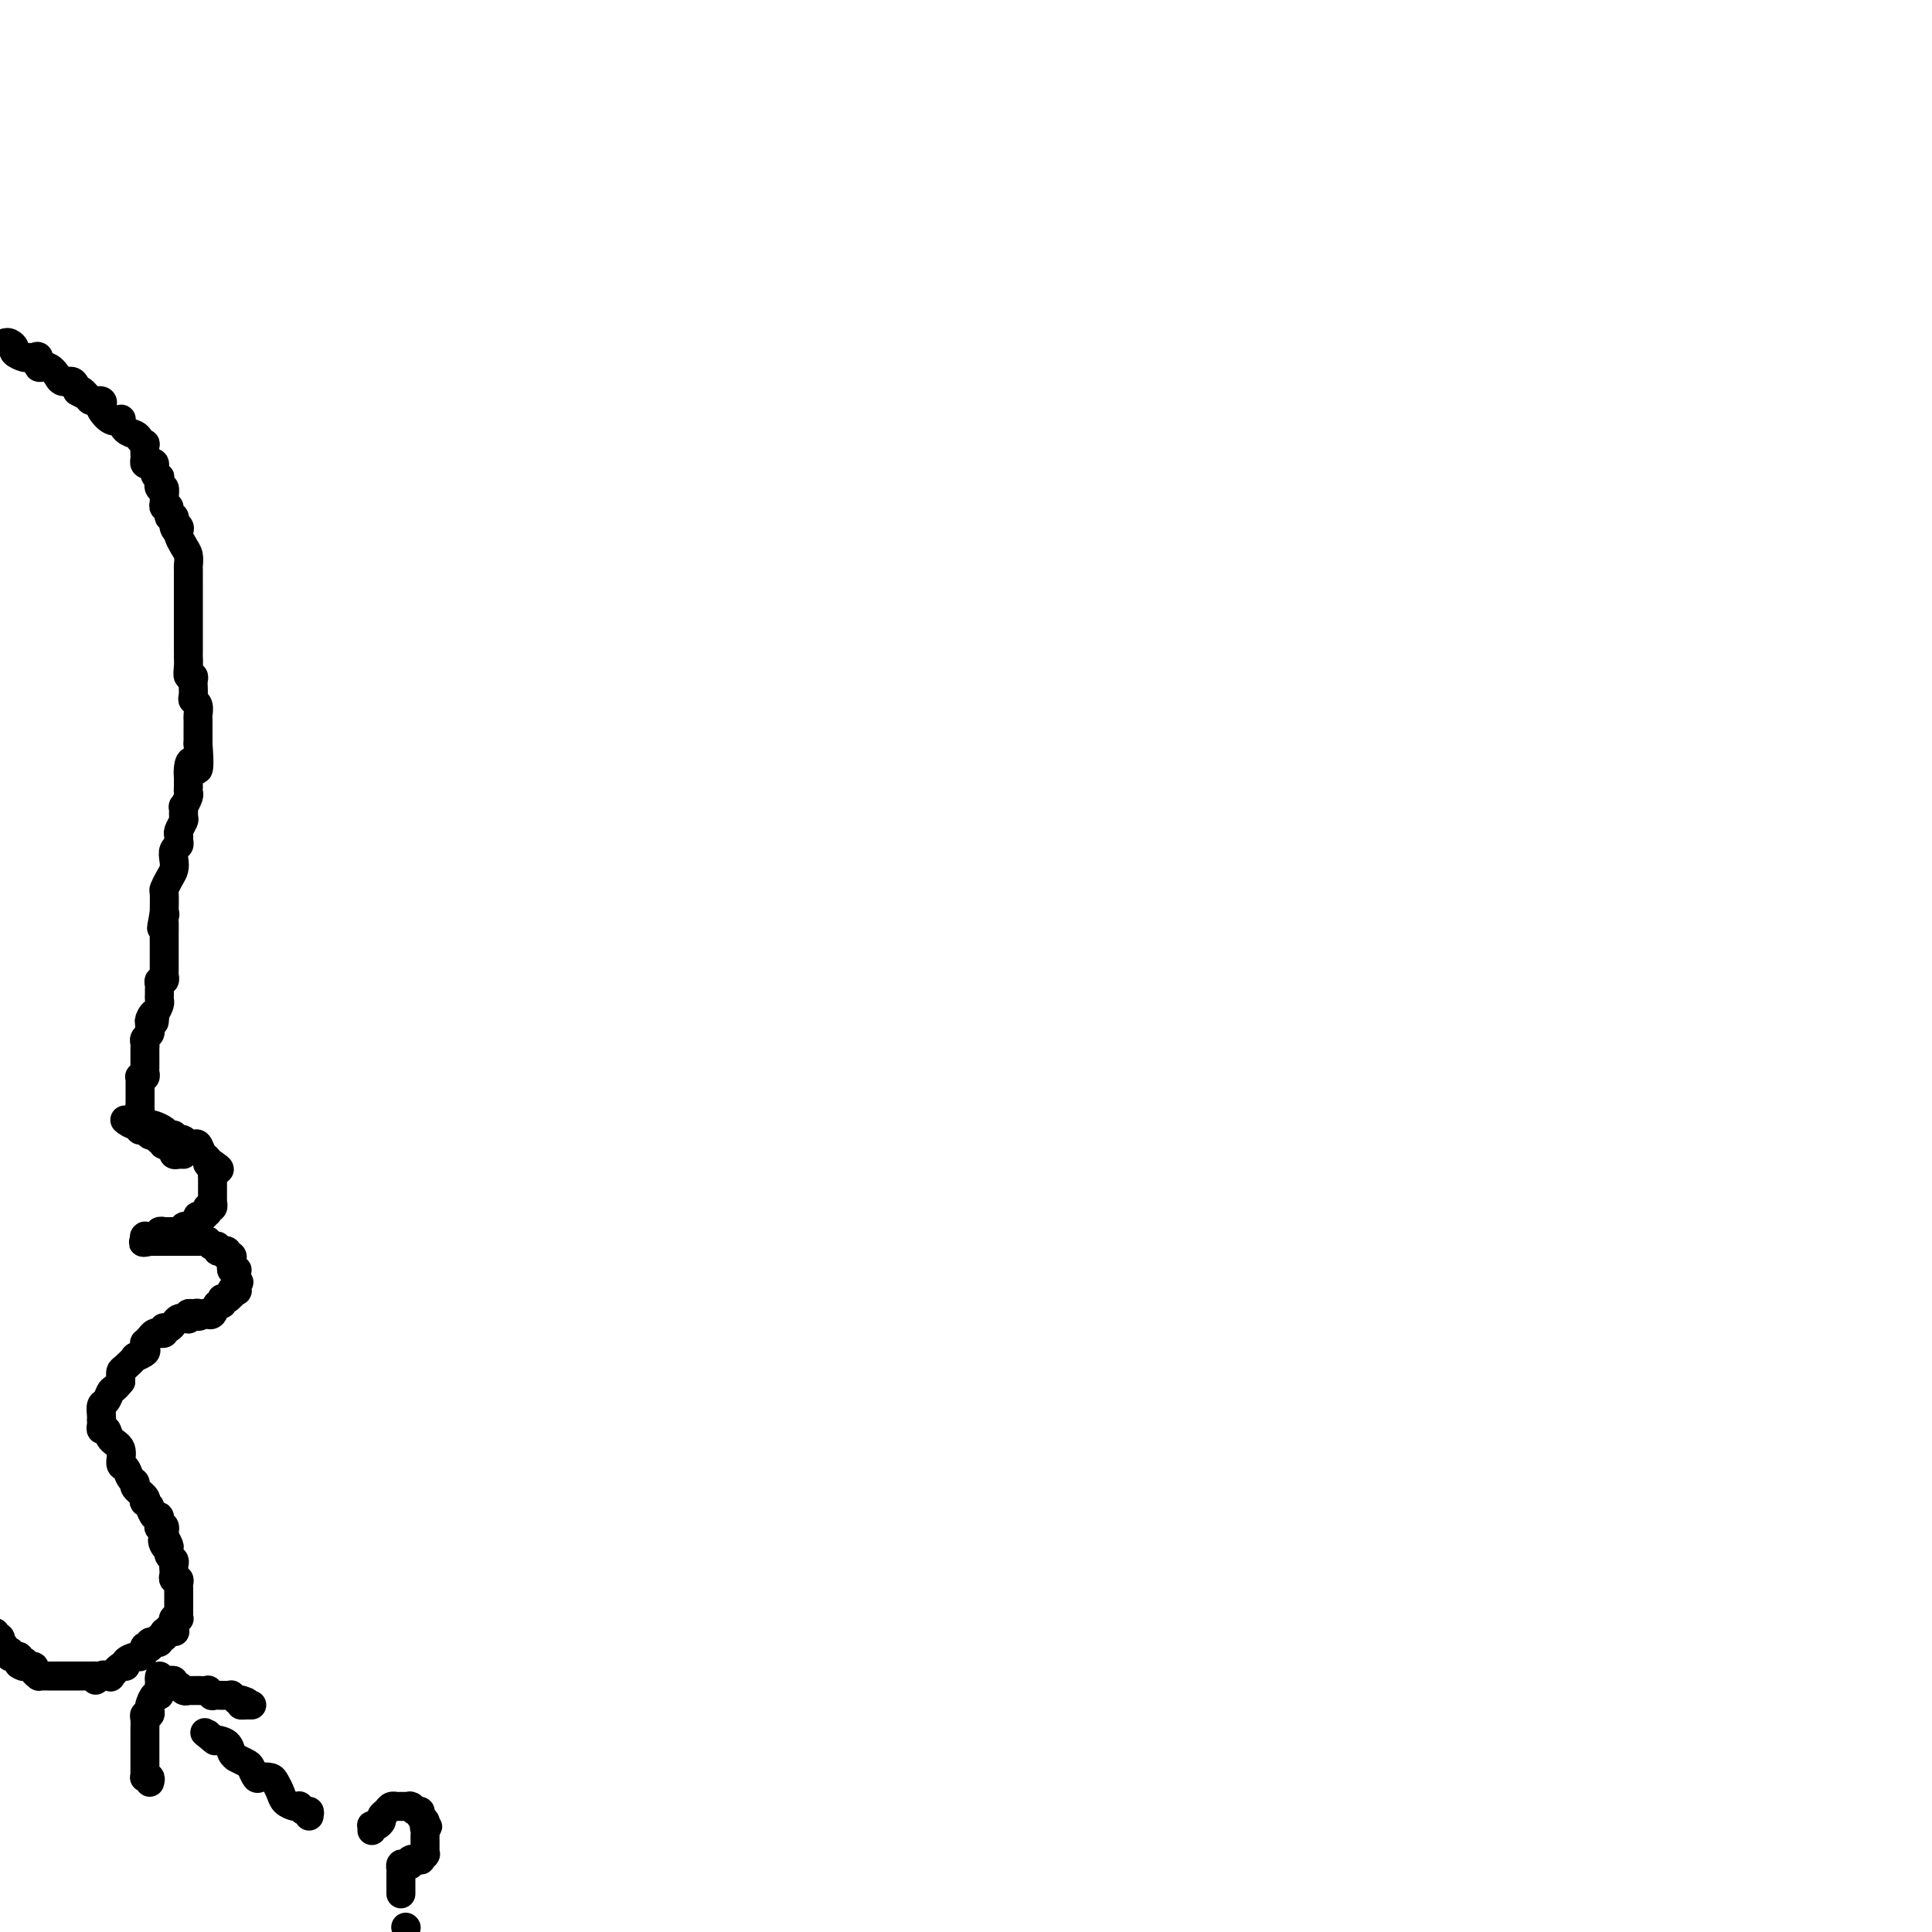 <svg viewBox='0 0 400 400' version='1.1' xmlns='http://www.w3.org/2000/svg' xmlns:xlink='http://www.w3.org/1999/xlink'><g fill='none' stroke='#000000' stroke-width='6' stroke-linecap='round' stroke-linejoin='round'><path d='M1,71c0.295,-0.091 0.590,-0.182 1,0c0.410,0.182 0.936,0.638 1,1c0.064,0.362 -0.332,0.631 0,1c0.332,0.369 1.394,0.839 2,1c0.606,0.161 0.756,0.013 1,0c0.244,-0.013 0.581,0.110 1,0c0.419,-0.110 0.921,-0.451 1,0c0.079,0.451 -0.264,1.694 0,2c0.264,0.306 1.135,-0.326 2,0c0.865,0.326 1.723,1.609 2,2c0.277,0.391 -0.029,-0.112 0,0c0.029,0.112 0.392,0.838 1,1c0.608,0.162 1.459,-0.239 2,0c0.541,0.239 0.770,1.120 1,2'/><path d='M16,81c2.494,1.504 1.229,0.263 1,0c-0.229,-0.263 0.578,0.453 1,1c0.422,0.547 0.458,0.924 1,1c0.542,0.076 1.589,-0.151 2,0c0.411,0.151 0.187,0.680 0,1c-0.187,0.320 -0.335,0.432 0,1c0.335,0.568 1.154,1.591 2,2c0.846,0.409 1.718,0.203 2,0c0.282,-0.203 -0.026,-0.404 0,0c0.026,0.404 0.385,1.413 1,2c0.615,0.587 1.485,0.753 2,1c0.515,0.247 0.674,0.577 1,1c0.326,0.423 0.819,0.940 1,1c0.181,0.060 0.051,-0.337 0,0c-0.051,0.337 -0.024,1.409 0,2c0.024,0.591 0.044,0.701 0,1c-0.044,0.299 -0.152,0.788 0,1c0.152,0.212 0.563,0.146 1,0c0.437,-0.146 0.901,-0.371 1,0c0.099,0.371 -0.166,1.337 0,2c0.166,0.663 0.762,1.022 1,1c0.238,-0.022 0.117,-0.424 0,0c-0.117,0.424 -0.228,1.673 0,2c0.228,0.327 0.797,-0.268 1,0c0.203,0.268 0.039,1.400 0,2c-0.039,0.600 0.046,0.668 0,1c-0.046,0.332 -0.222,0.929 0,1c0.222,0.071 0.843,-0.383 1,0c0.157,0.383 -0.150,1.603 0,2c0.150,0.397 0.757,-0.029 1,0c0.243,0.029 0.121,0.515 0,1'/><path d='M36,108c1.023,2.870 0.081,1.546 0,1c-0.081,-0.546 0.700,-0.312 1,0c0.300,0.312 0.119,0.704 0,1c-0.119,0.296 -0.175,0.497 0,1c0.175,0.503 0.583,1.309 1,2c0.417,0.691 0.844,1.269 1,2c0.156,0.731 0.042,1.617 0,2c-0.042,0.383 -0.011,0.264 0,1c0.011,0.736 0.003,2.328 0,3c-0.003,0.672 -0.001,0.424 0,1c0.001,0.576 0.000,1.974 0,3c-0.000,1.026 -0.000,1.679 0,2c0.000,0.321 0.000,0.311 0,1c-0.000,0.689 -0.000,2.078 0,3c0.000,0.922 0.000,1.377 0,2c-0.000,0.623 -0.001,1.415 0,2c0.001,0.585 0.004,0.965 0,1c-0.004,0.035 -0.015,-0.275 0,0c0.015,0.275 0.057,1.133 0,2c-0.057,0.867 -0.211,1.741 0,2c0.211,0.259 0.788,-0.099 1,0c0.212,0.099 0.061,0.655 0,1c-0.061,0.345 -0.030,0.477 0,1c0.030,0.523 0.061,1.435 0,2c-0.061,0.565 -0.212,0.784 0,1c0.212,0.216 0.789,0.429 1,1c0.211,0.571 0.057,1.501 0,2c-0.057,0.499 -0.015,0.567 0,1c0.015,0.433 0.004,1.232 0,2c-0.004,0.768 -0.001,1.505 0,2c0.001,0.495 0.001,0.747 0,1'/><path d='M41,154c0.608,7.991 -0.373,4.967 -1,4c-0.627,-0.967 -0.900,0.122 -1,1c-0.100,0.878 -0.026,1.543 0,2c0.026,0.457 0.003,0.705 0,1c-0.003,0.295 0.013,0.638 0,1c-0.013,0.362 -0.056,0.745 0,1c0.056,0.255 0.212,0.382 0,1c-0.212,0.618 -0.793,1.728 -1,2c-0.207,0.272 -0.041,-0.292 0,0c0.041,0.292 -0.042,1.440 0,2c0.042,0.560 0.208,0.531 0,1c-0.208,0.469 -0.792,1.434 -1,2c-0.208,0.566 -0.042,0.732 0,1c0.042,0.268 -0.041,0.638 0,1c0.041,0.362 0.204,0.715 0,1c-0.204,0.285 -0.776,0.500 -1,1c-0.224,0.500 -0.098,1.283 0,2c0.098,0.717 0.170,1.366 0,2c-0.170,0.634 -0.582,1.252 -1,2c-0.418,0.748 -0.843,1.624 -1,2c-0.157,0.376 -0.045,0.250 0,1c0.045,0.750 0.022,2.375 0,4'/><path d='M34,189c-1.083,5.648 -0.290,2.269 0,1c0.290,-1.269 0.078,-0.428 0,0c-0.078,0.428 -0.021,0.443 0,1c0.021,0.557 0.006,1.655 0,2c-0.006,0.345 -0.001,-0.062 0,0c0.001,0.062 0.000,0.593 0,1c-0.000,0.407 -0.000,0.691 0,1c0.000,0.309 0.000,0.642 0,1c-0.000,0.358 -0.000,0.740 0,1c0.000,0.260 0.000,0.400 0,1c-0.000,0.600 -0.000,1.662 0,2c0.000,0.338 0.001,-0.049 0,0c-0.001,0.049 -0.004,0.534 0,1c0.004,0.466 0.015,0.912 0,1c-0.015,0.088 -0.057,-0.183 0,0c0.057,0.183 0.211,0.819 0,1c-0.211,0.181 -0.789,-0.092 -1,0c-0.211,0.092 -0.057,0.550 0,1c0.057,0.450 0.016,0.893 0,1c-0.016,0.107 -0.007,-0.123 0,0c0.007,0.123 0.012,0.600 0,1c-0.012,0.400 -0.042,0.723 0,1c0.042,0.277 0.155,0.508 0,1c-0.155,0.492 -0.577,1.246 -1,2'/><path d='M32,210c-0.248,3.201 0.131,0.703 0,0c-0.131,-0.703 -0.771,0.389 -1,1c-0.229,0.611 -0.047,0.741 0,1c0.047,0.259 -0.040,0.647 0,1c0.040,0.353 0.207,0.672 0,1c-0.207,0.328 -0.787,0.667 -1,1c-0.213,0.333 -0.057,0.662 0,1c0.057,0.338 0.015,0.686 0,1c-0.015,0.314 -0.004,0.595 0,1c0.004,0.405 0.002,0.935 0,1c-0.002,0.065 -0.004,-0.336 0,0c0.004,0.336 0.015,1.410 0,2c-0.015,0.590 -0.057,0.698 0,1c0.057,0.302 0.211,0.799 0,1c-0.211,0.201 -0.789,0.106 -1,0c-0.211,-0.106 -0.057,-0.222 0,0c0.057,0.222 0.015,0.784 0,1c-0.015,0.216 -0.004,0.086 0,0c0.004,-0.086 0.001,-0.129 0,0c-0.001,0.129 -0.000,0.431 0,1c0.000,0.569 0.000,1.407 0,2c-0.000,0.593 -0.000,0.943 0,1c0.000,0.057 0.000,-0.177 0,0c-0.000,0.177 -0.000,0.765 0,1c0.000,0.235 0.000,0.118 0,0'/><path d='M29,229c-0.464,3.102 -0.124,1.357 0,1c0.124,-0.357 0.033,0.675 0,1c-0.033,0.325 -0.009,-0.057 0,0c0.009,0.057 0.002,0.551 0,1c-0.002,0.449 -0.001,0.852 0,1c0.001,0.148 0.000,0.042 0,0c-0.000,-0.042 -0.000,-0.021 0,0'/><path d='M29,233c-0.060,0.846 -0.209,0.963 0,1c0.209,0.037 0.777,-0.004 1,0c0.223,0.004 0.102,0.053 0,0c-0.102,-0.053 -0.185,-0.206 0,0c0.185,0.206 0.637,0.773 1,1c0.363,0.227 0.637,0.114 1,0c0.363,-0.114 0.815,-0.228 1,0c0.185,0.228 0.102,0.797 0,1c-0.102,0.203 -0.223,0.040 0,0c0.223,-0.040 0.790,0.042 1,0c0.210,-0.042 0.064,-0.207 0,0c-0.064,0.207 -0.045,0.787 0,1c0.045,0.213 0.117,0.060 0,0c-0.117,-0.060 -0.425,-0.026 0,0c0.425,0.026 1.581,0.046 2,0c0.419,-0.046 0.102,-0.156 0,0c-0.102,0.156 0.011,0.578 0,1c-0.011,0.422 -0.147,0.845 0,1c0.147,0.155 0.575,0.041 1,0c0.425,-0.041 0.845,-0.011 1,0c0.155,0.011 0.044,0.003 0,0c-0.044,-0.003 -0.022,-0.002 0,0'/><path d='M26,232c-0.140,-0.112 -0.279,-0.223 0,0c0.279,0.223 0.978,0.782 2,1c1.022,0.218 2.369,0.096 3,0c0.631,-0.096 0.546,-0.166 1,0c0.454,0.166 1.445,0.566 2,1c0.555,0.434 0.673,0.900 1,1c0.327,0.100 0.862,-0.165 1,0c0.138,0.165 -0.122,0.762 0,1c0.122,0.238 0.624,0.117 1,0c0.376,-0.117 0.626,-0.229 1,0c0.374,0.229 0.874,0.800 1,1c0.126,0.200 -0.120,0.028 0,0c0.120,-0.028 0.605,0.087 1,0c0.395,-0.087 0.698,-0.377 1,0c0.302,0.377 0.603,1.422 1,2c0.397,0.578 0.891,0.691 1,1c0.109,0.309 -0.167,0.815 0,1c0.167,0.185 0.776,0.050 1,0c0.224,-0.050 0.064,-0.014 0,0c-0.064,0.014 -0.032,0.007 0,0'/><path d='M44,241c2.785,1.632 0.746,1.210 0,1c-0.746,-0.210 -0.200,-0.210 0,0c0.200,0.210 0.054,0.631 0,1c-0.054,0.369 -0.014,0.686 0,1c0.014,0.314 0.004,0.624 0,1c-0.004,0.376 -0.001,0.817 0,1c0.001,0.183 0.000,0.110 0,0c-0.000,-0.110 -0.000,-0.255 0,0c0.000,0.255 0.001,0.909 0,1c-0.001,0.091 -0.004,-0.382 0,0c0.004,0.382 0.015,1.619 0,2c-0.015,0.381 -0.057,-0.095 0,0c0.057,0.095 0.211,0.762 0,1c-0.211,0.238 -0.788,0.049 -1,0c-0.212,-0.049 -0.060,0.043 0,0c0.060,-0.043 0.026,-0.221 0,0c-0.026,0.221 -0.046,0.842 0,1c0.046,0.158 0.157,-0.146 0,0c-0.157,0.146 -0.581,0.743 -1,1c-0.419,0.257 -0.834,0.174 -1,0c-0.166,-0.174 -0.083,-0.439 0,0c0.083,0.439 0.166,1.582 0,2c-0.166,0.418 -0.581,0.112 -1,0c-0.419,-0.112 -0.844,-0.030 -1,0c-0.156,0.030 -0.045,0.009 0,0c0.045,-0.009 0.022,-0.004 0,0'/><path d='M39,254c-0.710,0.635 0.016,0.223 0,0c-0.016,-0.223 -0.773,-0.256 -1,0c-0.227,0.256 0.075,0.801 0,1c-0.075,0.199 -0.528,0.053 -1,0c-0.472,-0.053 -0.963,-0.014 -1,0c-0.037,0.014 0.378,0.003 0,0c-0.378,-0.003 -1.551,0.003 -2,0c-0.449,-0.003 -0.176,-0.015 0,0c0.176,0.015 0.253,0.057 0,0c-0.253,-0.057 -0.837,-0.211 -1,0c-0.163,0.211 0.096,0.789 0,1c-0.096,0.211 -0.548,0.057 -1,0c-0.452,-0.057 -0.906,-0.016 -1,0c-0.094,0.016 0.171,0.008 0,0c-0.171,-0.008 -0.778,-0.016 -1,0c-0.222,0.016 -0.060,0.057 0,0c0.060,-0.057 0.016,-0.211 0,0c-0.016,0.211 -0.004,0.788 0,1c0.004,0.212 0.001,0.061 0,0c-0.001,-0.061 -0.001,-0.030 0,0'/><path d='M30,257c-1.115,0.464 0.598,0.124 1,0c0.402,-0.124 -0.506,-0.033 0,0c0.506,0.033 2.426,0.009 3,0c0.574,-0.009 -0.197,-0.002 0,0c0.197,0.002 1.362,0.001 2,0c0.638,-0.001 0.748,-0.000 1,0c0.252,0.000 0.645,-0.000 1,0c0.355,0.000 0.674,0.000 1,0c0.326,-0.000 0.661,-0.001 1,0c0.339,0.001 0.682,0.004 1,0c0.318,-0.004 0.611,-0.016 1,0c0.389,0.016 0.874,0.061 1,0c0.126,-0.061 -0.106,-0.227 0,0c0.106,0.227 0.549,0.846 1,1c0.451,0.154 0.909,-0.156 1,0c0.091,0.156 -0.186,0.778 0,1c0.186,0.222 0.833,0.046 1,0c0.167,-0.046 -0.148,0.039 0,0c0.148,-0.039 0.757,-0.204 1,0c0.243,0.204 0.118,0.775 0,1c-0.118,0.225 -0.229,0.102 0,0c0.229,-0.102 0.797,-0.185 1,0c0.203,0.185 0.040,0.637 0,1c-0.040,0.363 0.042,0.636 0,1c-0.042,0.364 -0.207,0.819 0,1c0.207,0.181 0.788,0.090 1,0c0.212,-0.090 0.057,-0.178 0,0c-0.057,0.178 -0.016,0.622 0,1c0.016,0.378 0.008,0.689 0,1'/><path d='M49,265c0.933,1.117 0.264,-0.089 0,0c-0.264,0.089 -0.124,1.474 0,2c0.124,0.526 0.230,0.192 0,0c-0.230,-0.192 -0.796,-0.244 -1,0c-0.204,0.244 -0.044,0.784 0,1c0.044,0.216 -0.027,0.109 0,0c0.027,-0.109 0.152,-0.221 0,0c-0.152,0.221 -0.580,0.775 -1,1c-0.420,0.225 -0.833,0.120 -1,0c-0.167,-0.120 -0.087,-0.257 0,0c0.087,0.257 0.181,0.906 0,1c-0.181,0.094 -0.637,-0.367 -1,0c-0.363,0.367 -0.632,1.562 -1,2c-0.368,0.438 -0.833,0.117 -1,0c-0.167,-0.117 -0.034,-0.031 0,0c0.034,0.031 -0.029,0.008 0,0c0.029,-0.008 0.151,-0.002 0,0c-0.151,0.002 -0.576,0.001 -1,0'/><path d='M42,272c-1.265,1.079 -0.928,0.275 -1,0c-0.072,-0.275 -0.554,-0.021 -1,0c-0.446,0.021 -0.854,-0.190 -1,0c-0.146,0.190 -0.028,0.782 0,1c0.028,0.218 -0.034,0.061 0,0c0.034,-0.061 0.164,-0.027 0,0c-0.164,0.027 -0.622,0.046 -1,0c-0.378,-0.046 -0.676,-0.157 -1,0c-0.324,0.157 -0.674,0.582 -1,1c-0.326,0.418 -0.627,0.830 -1,1c-0.373,0.170 -0.817,0.098 -1,0c-0.183,-0.098 -0.104,-0.224 0,0c0.104,0.224 0.234,0.796 0,1c-0.234,0.204 -0.832,0.040 -1,0c-0.168,-0.040 0.095,0.046 0,0c-0.095,-0.046 -0.547,-0.223 -1,0c-0.453,0.223 -0.907,0.848 -1,1c-0.093,0.152 0.173,-0.167 0,0c-0.173,0.167 -0.786,0.819 -1,1c-0.214,0.181 -0.027,-0.111 0,0c0.027,0.111 -0.104,0.625 0,1c0.104,0.375 0.445,0.611 0,1c-0.445,0.389 -1.674,0.931 -2,1c-0.326,0.069 0.252,-0.336 0,0c-0.252,0.336 -1.336,1.413 -2,2c-0.664,0.587 -0.910,0.683 -1,1c-0.090,0.317 -0.024,0.855 0,1c0.024,0.145 0.007,-0.101 0,0c-0.007,0.101 -0.003,0.551 0,1'/><path d='M25,286c-1.337,1.733 -1.679,1.564 -2,2c-0.321,0.436 -0.622,1.475 -1,2c-0.378,0.525 -0.833,0.536 -1,1c-0.167,0.464 -0.046,1.383 0,2c0.046,0.617 0.016,0.934 0,1c-0.016,0.066 -0.017,-0.120 0,0c0.017,0.120 0.051,0.544 0,1c-0.051,0.456 -0.186,0.942 0,1c0.186,0.058 0.694,-0.312 1,0c0.306,0.312 0.410,1.306 1,2c0.590,0.694 1.665,1.089 2,2c0.335,0.911 -0.070,2.337 0,3c0.070,0.663 0.615,0.562 1,1c0.385,0.438 0.611,1.414 1,2c0.389,0.586 0.940,0.783 1,1c0.060,0.217 -0.372,0.455 0,1c0.372,0.545 1.549,1.398 2,2c0.451,0.602 0.176,0.954 0,1c-0.176,0.046 -0.254,-0.214 0,0c0.254,0.214 0.839,0.902 1,1c0.161,0.098 -0.101,-0.394 0,0c0.101,0.394 0.567,1.674 1,2c0.433,0.326 0.834,-0.301 1,0c0.166,0.301 0.097,1.530 0,2c-0.097,0.470 -0.222,0.181 0,0c0.222,-0.181 0.791,-0.255 1,0c0.209,0.255 0.056,0.838 0,1c-0.056,0.162 -0.016,-0.097 0,0c0.016,0.097 0.008,0.548 0,1'/><path d='M34,318c2.029,3.891 0.600,1.620 0,1c-0.600,-0.620 -0.371,0.411 0,1c0.371,0.589 0.884,0.735 1,1c0.116,0.265 -0.165,0.648 0,1c0.165,0.352 0.775,0.673 1,1c0.225,0.327 0.064,0.661 0,1c-0.064,0.339 -0.031,0.682 0,1c0.031,0.318 0.061,0.611 0,1c-0.061,0.389 -0.212,0.874 0,1c0.212,0.126 0.789,-0.106 1,0c0.211,0.106 0.057,0.549 0,1c-0.057,0.451 -0.015,0.908 0,1c0.015,0.092 0.004,-0.182 0,0c-0.004,0.182 -0.001,0.818 0,1c0.001,0.182 0.000,-0.092 0,0c-0.000,0.092 -0.000,0.550 0,1c0.000,0.450 0.000,0.891 0,1c-0.000,0.109 0.000,-0.115 0,0c-0.000,0.115 -0.000,0.571 0,1c0.000,0.429 0.001,0.833 0,1c-0.001,0.167 -0.004,0.096 0,0c0.004,-0.096 0.015,-0.219 0,0c-0.015,0.219 -0.056,0.780 0,1c0.056,0.220 0.207,0.098 0,0c-0.207,-0.098 -0.774,-0.171 -1,0c-0.226,0.171 -0.113,0.585 0,1'/><path d='M36,336c0.354,3.027 0.238,1.596 0,1c-0.238,-0.596 -0.600,-0.355 -1,0c-0.400,0.355 -0.840,0.826 -1,1c-0.160,0.174 -0.042,0.051 0,0c0.042,-0.051 0.007,-0.029 0,0c-0.007,0.029 0.013,0.064 0,0c-0.013,-0.064 -0.060,-0.227 0,0c0.060,0.227 0.227,0.846 0,1c-0.227,0.154 -0.849,-0.156 -1,0c-0.151,0.156 0.170,0.778 0,1c-0.170,0.222 -0.829,0.045 -1,0c-0.171,-0.045 0.147,0.041 0,0c-0.147,-0.041 -0.757,-0.208 -1,0c-0.243,0.208 -0.117,0.790 0,1c0.117,0.210 0.224,0.046 0,0c-0.224,-0.046 -0.780,0.025 -1,0c-0.220,-0.025 -0.105,-0.148 0,0c0.105,0.148 0.200,0.566 0,1c-0.200,0.434 -0.696,0.885 -1,1c-0.304,0.115 -0.415,-0.105 -1,0c-0.585,0.105 -1.645,0.536 -2,1c-0.355,0.464 -0.007,0.962 0,1c0.007,0.038 -0.327,-0.382 -1,0c-0.673,0.382 -1.686,1.566 -2,2c-0.314,0.434 0.069,0.117 0,0c-0.069,-0.117 -0.591,-0.033 -1,0c-0.409,0.033 -0.704,0.017 -1,0'/><path d='M21,347c-2.333,1.702 -0.666,0.456 0,0c0.666,-0.456 0.332,-0.122 0,0c-0.332,0.122 -0.662,0.033 -1,0c-0.338,-0.033 -0.686,-0.009 -1,0c-0.314,0.009 -0.595,0.002 -1,0c-0.405,-0.002 -0.934,-0.001 -1,0c-0.066,0.001 0.332,0.000 0,0c-0.332,-0.000 -1.395,-0.000 -2,0c-0.605,0.000 -0.754,0.000 -1,0c-0.246,-0.000 -0.591,-0.000 -1,0c-0.409,0.000 -0.883,0.000 -1,0c-0.117,-0.000 0.122,-0.000 0,0c-0.122,0.000 -0.606,0.001 -1,0c-0.394,-0.001 -0.698,-0.003 -1,0c-0.302,0.003 -0.601,0.011 -1,0c-0.399,-0.011 -0.899,-0.041 -1,0c-0.101,0.041 0.197,0.155 0,0c-0.197,-0.155 -0.888,-0.578 -1,-1c-0.112,-0.422 0.354,-0.845 0,-1c-0.354,-0.155 -1.530,-0.044 -2,0c-0.470,0.044 -0.235,0.022 0,0'/><path d='M5,345c-2.410,-0.552 -0.436,-0.932 0,-1c0.436,-0.068 -0.667,0.178 -1,0c-0.333,-0.178 0.103,-0.779 0,-1c-0.103,-0.221 -0.746,-0.063 -1,0c-0.254,0.063 -0.120,0.031 0,0c0.120,-0.031 0.224,-0.060 0,0c-0.224,0.060 -0.777,0.210 -1,0c-0.223,-0.210 -0.116,-0.778 0,-1c0.116,-0.222 0.241,-0.097 0,0c-0.241,0.097 -0.848,0.165 -1,0c-0.152,-0.165 0.152,-0.565 0,-1c-0.152,-0.435 -0.759,-0.905 -1,-1c-0.241,-0.095 -0.117,0.184 0,0c0.117,-0.184 0.227,-0.833 0,-1c-0.227,-0.167 -0.792,0.147 -1,0c-0.208,-0.147 -0.059,-0.756 0,-1c0.059,-0.244 0.030,-0.122 0,0'/><path d='M64,376c0.082,-0.453 0.164,-0.905 0,-1c-0.164,-0.095 -0.572,0.169 -1,0c-0.428,-0.169 -0.874,-0.769 -1,-1c-0.126,-0.231 0.068,-0.093 0,0c-0.068,0.093 -0.398,0.140 -1,0c-0.602,-0.140 -1.474,-0.469 -2,-1c-0.526,-0.531 -0.704,-1.265 -1,-2c-0.296,-0.735 -0.710,-1.472 -1,-2c-0.290,-0.528 -0.458,-0.848 -1,-1c-0.542,-0.152 -1.459,-0.135 -2,0c-0.541,0.135 -0.705,0.390 -1,0c-0.295,-0.390 -0.719,-1.424 -1,-2c-0.281,-0.576 -0.418,-0.692 -1,-1c-0.582,-0.308 -1.607,-0.807 -2,-1c-0.393,-0.193 -0.152,-0.079 0,0c0.152,0.079 0.216,0.124 0,0c-0.216,-0.124 -0.712,-0.418 -1,-1c-0.288,-0.582 -0.368,-1.452 -1,-2c-0.632,-0.548 -1.816,-0.774 -3,-1'/><path d='M44,360c-3.110,-2.491 -0.885,-0.719 0,0c0.885,0.719 0.431,0.386 0,0c-0.431,-0.386 -0.837,-0.825 -1,-1c-0.163,-0.175 -0.081,-0.088 0,0'/><path d='M31,369c0.113,-0.425 0.226,-0.849 0,-1c-0.226,-0.151 -0.793,-0.028 -1,0c-0.207,0.028 -0.056,-0.038 0,0c0.056,0.038 0.015,0.178 0,0c-0.015,-0.178 -0.004,-0.676 0,-1c0.004,-0.324 0.001,-0.473 0,-1c-0.001,-0.527 -0.000,-1.432 0,-2c0.000,-0.568 -0.000,-0.799 0,-1c0.000,-0.201 0.000,-0.372 0,-1c-0.000,-0.628 -0.001,-1.713 0,-2c0.001,-0.287 0.004,0.225 0,0c-0.004,-0.225 -0.015,-1.188 0,-2c0.015,-0.812 0.056,-1.473 0,-2c-0.056,-0.527 -0.208,-0.920 0,-1c0.208,-0.080 0.778,0.151 1,0c0.222,-0.151 0.098,-0.686 0,-1c-0.098,-0.314 -0.170,-0.409 0,-1c0.170,-0.591 0.581,-1.678 1,-2c0.419,-0.322 0.844,0.120 1,0c0.156,-0.120 0.042,-0.801 0,-1c-0.042,-0.199 -0.012,0.086 0,0c0.012,-0.086 0.006,-0.543 0,-1'/><path d='M33,349c0.246,-3.321 -0.140,-1.623 0,-1c0.140,0.623 0.807,0.171 1,0c0.193,-0.171 -0.089,-0.061 0,0c0.089,0.061 0.548,0.073 1,0c0.452,-0.073 0.896,-0.230 1,0c0.104,0.230 -0.132,0.846 0,1c0.132,0.154 0.632,-0.155 1,0c0.368,0.155 0.604,0.773 1,1c0.396,0.227 0.951,0.061 1,0c0.049,-0.061 -0.409,-0.017 0,0c0.409,0.017 1.683,0.008 2,0c0.317,-0.008 -0.324,-0.016 0,0c0.324,0.016 1.611,0.057 2,0c0.389,-0.057 -0.121,-0.211 0,0c0.121,0.211 0.872,0.789 1,1c0.128,0.211 -0.368,0.057 0,0c0.368,-0.057 1.602,-0.015 2,0c0.398,0.015 -0.038,0.003 0,0c0.038,-0.003 0.550,0.003 1,0c0.450,-0.003 0.838,-0.015 1,0c0.162,0.015 0.099,0.056 0,0c-0.099,-0.056 -0.233,-0.211 0,0c0.233,0.211 0.832,0.788 1,1c0.168,0.212 -0.095,0.061 0,0c0.095,-0.061 0.547,-0.030 1,0'/><path d='M50,352c2.565,0.691 0.477,0.917 0,1c-0.477,0.083 0.656,0.022 1,0c0.344,-0.022 -0.100,-0.006 0,0c0.100,0.006 0.743,0.002 1,0c0.257,-0.002 0.129,-0.001 0,0'/><path d='M77,379c0.022,-0.416 0.043,-0.833 0,-1c-0.043,-0.167 -0.152,-0.086 0,0c0.152,0.086 0.565,0.177 1,0c0.435,-0.177 0.891,-0.622 1,-1c0.109,-0.378 -0.129,-0.690 0,-1c0.129,-0.310 0.627,-0.619 1,-1c0.373,-0.381 0.622,-0.834 1,-1c0.378,-0.166 0.884,-0.044 1,0c0.116,0.044 -0.158,0.012 0,0c0.158,-0.012 0.746,-0.003 1,0c0.254,0.003 0.172,-0.000 0,0c-0.172,0.000 -0.436,0.004 0,0c0.436,-0.004 1.571,-0.016 2,0c0.429,0.016 0.152,0.060 0,0c-0.152,-0.060 -0.181,-0.223 0,0c0.181,0.223 0.570,0.834 1,1c0.430,0.166 0.900,-0.113 1,0c0.100,0.113 -0.169,0.618 0,1c0.169,0.382 0.776,0.641 1,1c0.224,0.359 0.064,0.817 0,1c-0.064,0.183 -0.032,0.092 0,0'/><path d='M88,378c1.083,0.570 0.290,-0.006 0,0c-0.290,0.006 -0.078,0.593 0,1c0.078,0.407 0.021,0.634 0,1c-0.021,0.366 -0.005,0.872 0,1c0.005,0.128 0.001,-0.123 0,0c-0.001,0.123 0.001,0.620 0,1c-0.001,0.380 -0.005,0.641 0,1c0.005,0.359 0.017,0.814 0,1c-0.017,0.186 -0.065,0.101 0,0c0.065,-0.101 0.242,-0.220 0,0c-0.242,0.220 -0.905,0.777 -1,1c-0.095,0.223 0.377,0.111 0,0c-0.377,-0.111 -1.604,-0.222 -2,0c-0.396,0.222 0.037,0.777 0,1c-0.037,0.223 -0.546,0.115 -1,0c-0.454,-0.115 -0.854,-0.237 -1,0c-0.146,0.237 -0.039,0.833 0,1c0.039,0.167 0.011,-0.096 0,0c-0.011,0.096 -0.003,0.552 0,1c0.003,0.448 0.001,0.890 0,1c-0.001,0.110 -0.000,-0.110 0,0c0.000,0.110 0.000,0.551 0,1c-0.000,0.449 -0.000,0.905 0,1c0.000,0.095 0.000,-0.170 0,0c-0.000,0.170 -0.000,0.777 0,1c0.000,0.223 0.000,0.064 0,0c-0.000,-0.064 -0.000,-0.032 0,0'/><path d='M84,399c0.000,0.000 0.100,0.100 0.1,0.1'/></g>
</svg>